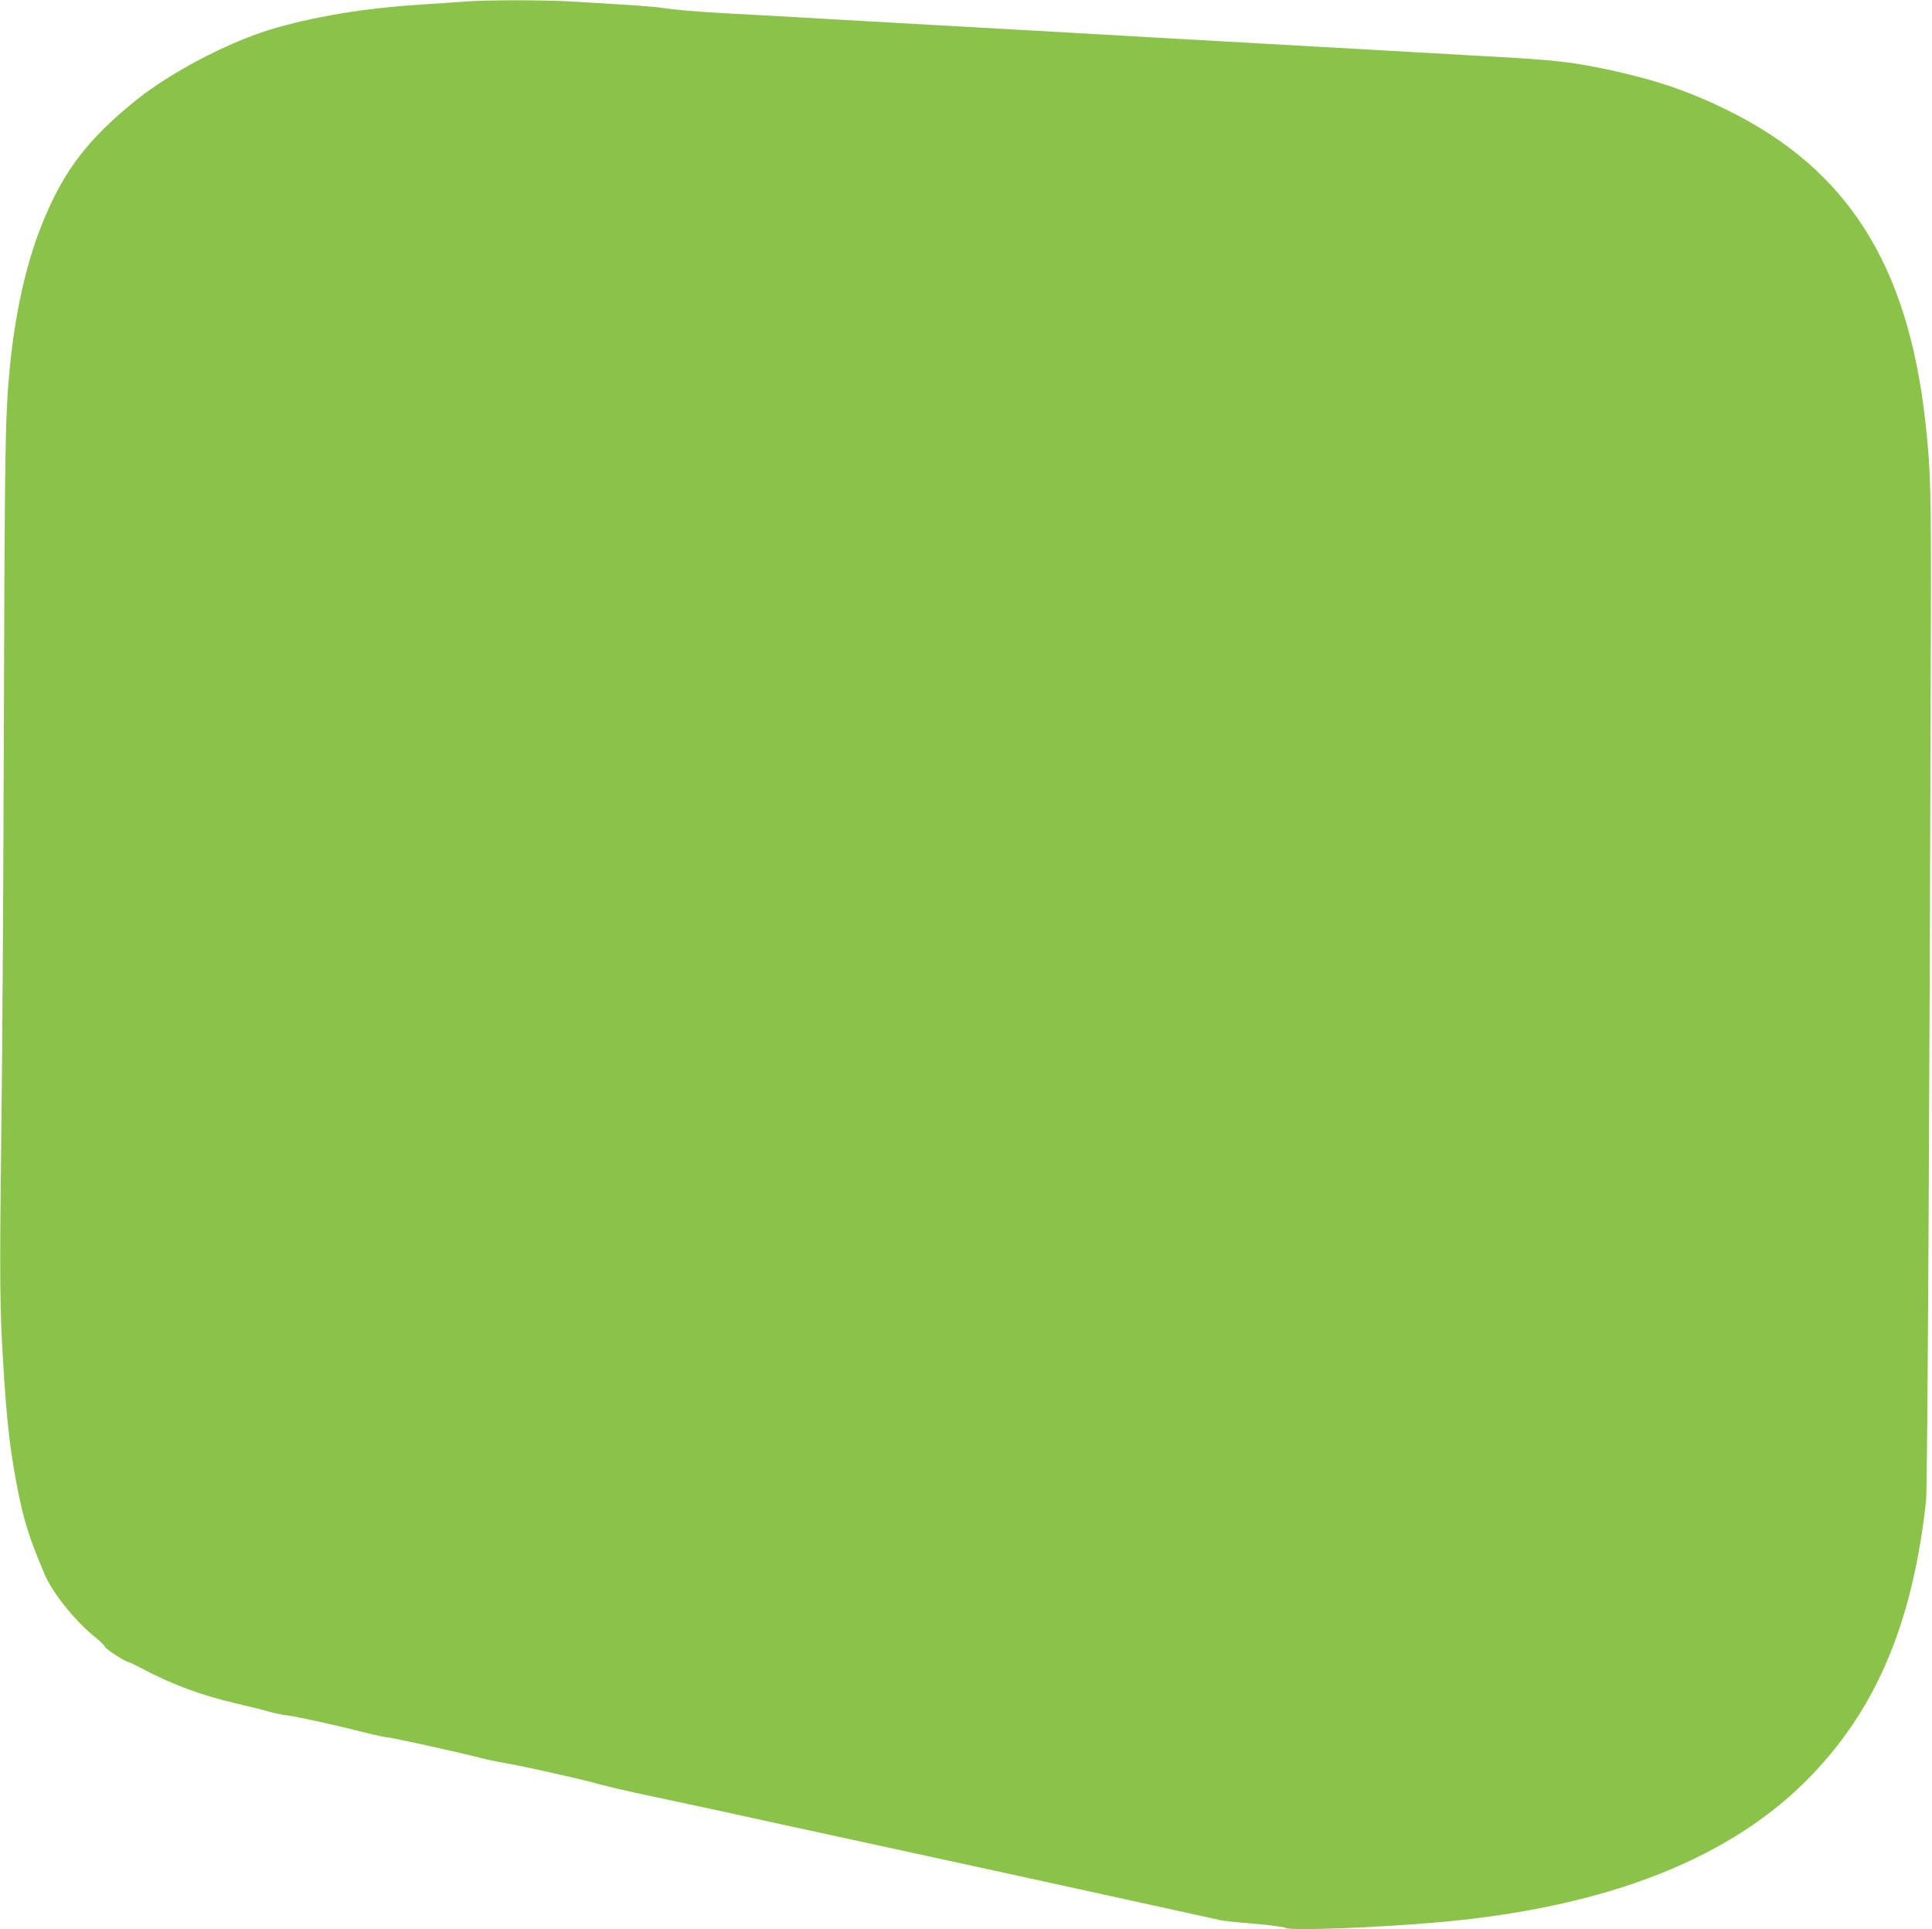 <?xml version="1.0" standalone="no"?>
<!DOCTYPE svg PUBLIC "-//W3C//DTD SVG 20010904//EN"
 "http://www.w3.org/TR/2001/REC-SVG-20010904/DTD/svg10.dtd">
<svg version="1.0" xmlns="http://www.w3.org/2000/svg"
 width="1280pt" height="1278pt" viewBox="0 0 1280 1278"
 preserveAspectRatio="xMidYMid meet">
<g transform="translate(0,1278) scale(0.1,-0.1)"
fill="#8bc34a" stroke="none">
<path d="M3070 12769 c-52 -4 -176 -13 -275 -19 -380 -23 -729 -82 -1011 -168
-285 -88 -660 -286 -884 -467 -317 -256 -475 -462 -615 -803 -125 -306 -204
-688 -234 -1137 -17 -247 -21 -639 -26 -2385 -3 -916 -10 -2074 -17 -2574 -11
-891 -9 -1109 12 -1451 23 -381 44 -574 90 -816 45 -236 79 -347 184 -595 53
-127 206 -317 342 -425 30 -24 57 -51 59 -59 5 -15 137 -100 154 -100 5 0 46
-20 92 -44 200 -106 388 -176 619 -230 80 -19 179 -43 220 -55 41 -11 95 -23
120 -25 57 -6 326 -65 505 -111 76 -19 149 -35 161 -35 25 0 444 -92 609 -134
55 -14 132 -30 170 -36 100 -16 501 -105 625 -140 58 -16 159 -40 225 -54 217
-46 408 -87 565 -121 85 -19 673 -147 1305 -284 633 -138 1337 -291 1565 -342
228 -50 433 -95 455 -100 22 -5 125 -16 229 -24 105 -9 196 -21 203 -27 25
-21 615 1 1023 38 1118 100 1940 426 2466 977 433 452 668 1020 755 1817 9 87
24 2783 31 5685 3 1020 0 1139 -37 1470 -117 1035 -517 1664 -1308 2054 -251
124 -472 200 -772 265 -268 58 -364 68 -875 96 -107 6 -267 15 -355 20 -88 5
-245 14 -350 20 -214 12 -451 25 -710 40 -259 15 -496 28 -710 40 -104 6 -262
15 -350 20 -88 5 -245 14 -350 20 -214 12 -451 25 -710 40 -268 15 -501 28
-710 40 -104 6 -260 15 -345 20 -85 5 -252 14 -370 20 -221 12 -362 24 -462
39 -32 5 -142 14 -245 20 -104 7 -260 16 -348 21 -185 11 -576 11 -715 -1z"/>
</g>
</svg>
